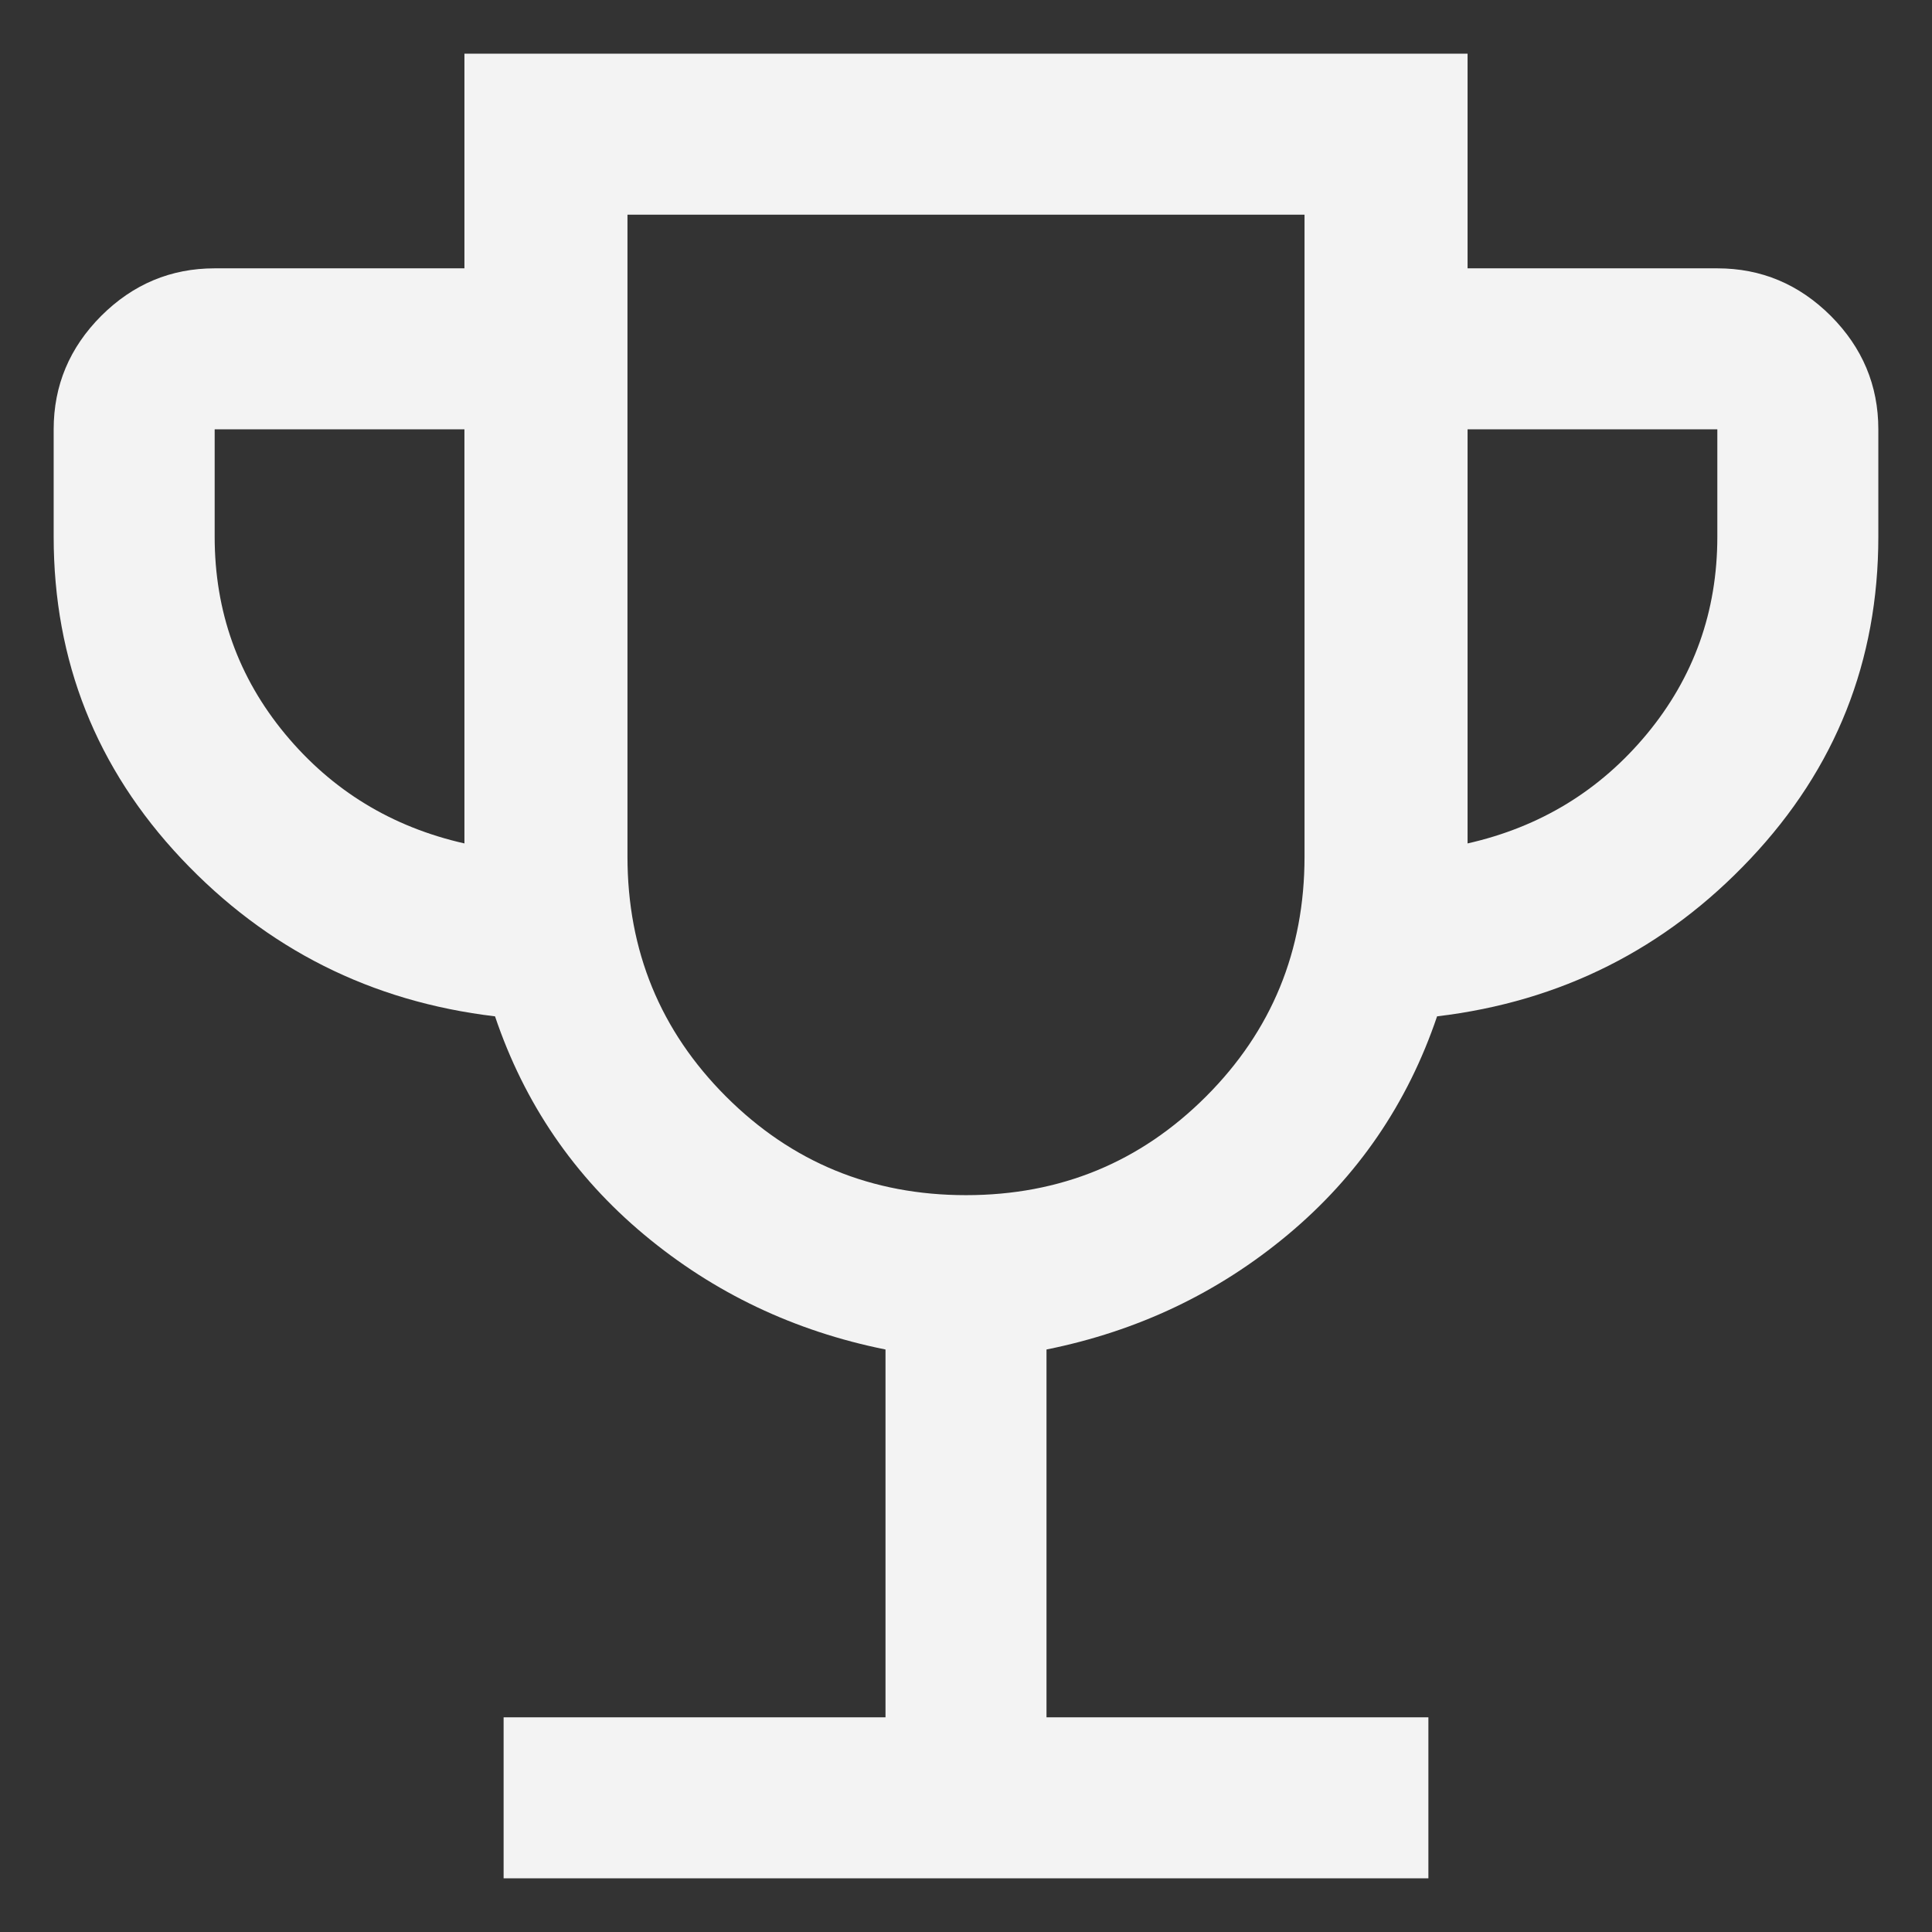 <svg width="18" height="18" viewBox="0 0 18 18" fill="none" xmlns="http://www.w3.org/2000/svg">
<rect x="0" y="0" width="18" height="18" fill="#333333" stroke="none"/>
<g clip-path="url(#clip0_2998_5447)">
<path d="M4.692 17.5V16H8.25V12.573C7.401 12.402 6.651 12.046 6 11.502C5.349 10.958 4.886 10.281 4.612 9.469C3.458 9.332 2.484 8.842 1.69 8C0.897 7.158 0.5 6.158 0.5 5V4C0.5 3.591 0.648 3.239 0.943 2.943C1.239 2.648 1.591 2.5 2 2.5H4.327V0.5H13.673V2.5H16C16.409 2.5 16.761 2.648 17.057 2.943C17.352 3.239 17.5 3.591 17.5 4V5C17.5 6.158 17.103 7.158 16.309 8C15.516 8.842 14.542 9.332 13.389 9.469C13.114 10.281 12.651 10.958 12 11.502C11.349 12.046 10.599 12.402 9.75 12.573V16H13.308V17.5H4.692ZM4.327 7.858V4H2V5C2 5.697 2.219 6.31 2.656 6.838C3.093 7.365 3.65 7.705 4.327 7.858ZM9 11.135C9.878 11.135 10.623 10.829 11.236 10.216C11.848 9.604 12.154 8.859 12.154 7.981V2H5.846V7.981C5.846 8.859 6.152 9.604 6.764 10.216C7.377 10.829 8.122 11.135 9 11.135ZM13.673 7.858C14.35 7.705 14.907 7.365 15.344 6.838C15.781 6.31 16 5.697 16 5V4H13.673V7.858Z" fill="#F3F3F3"/>
</g>
<defs>
<clipPath id="clip0_2998_5447">
<rect width="18" height="18" fill="white"/>
</clipPath>
</defs>
</svg>

